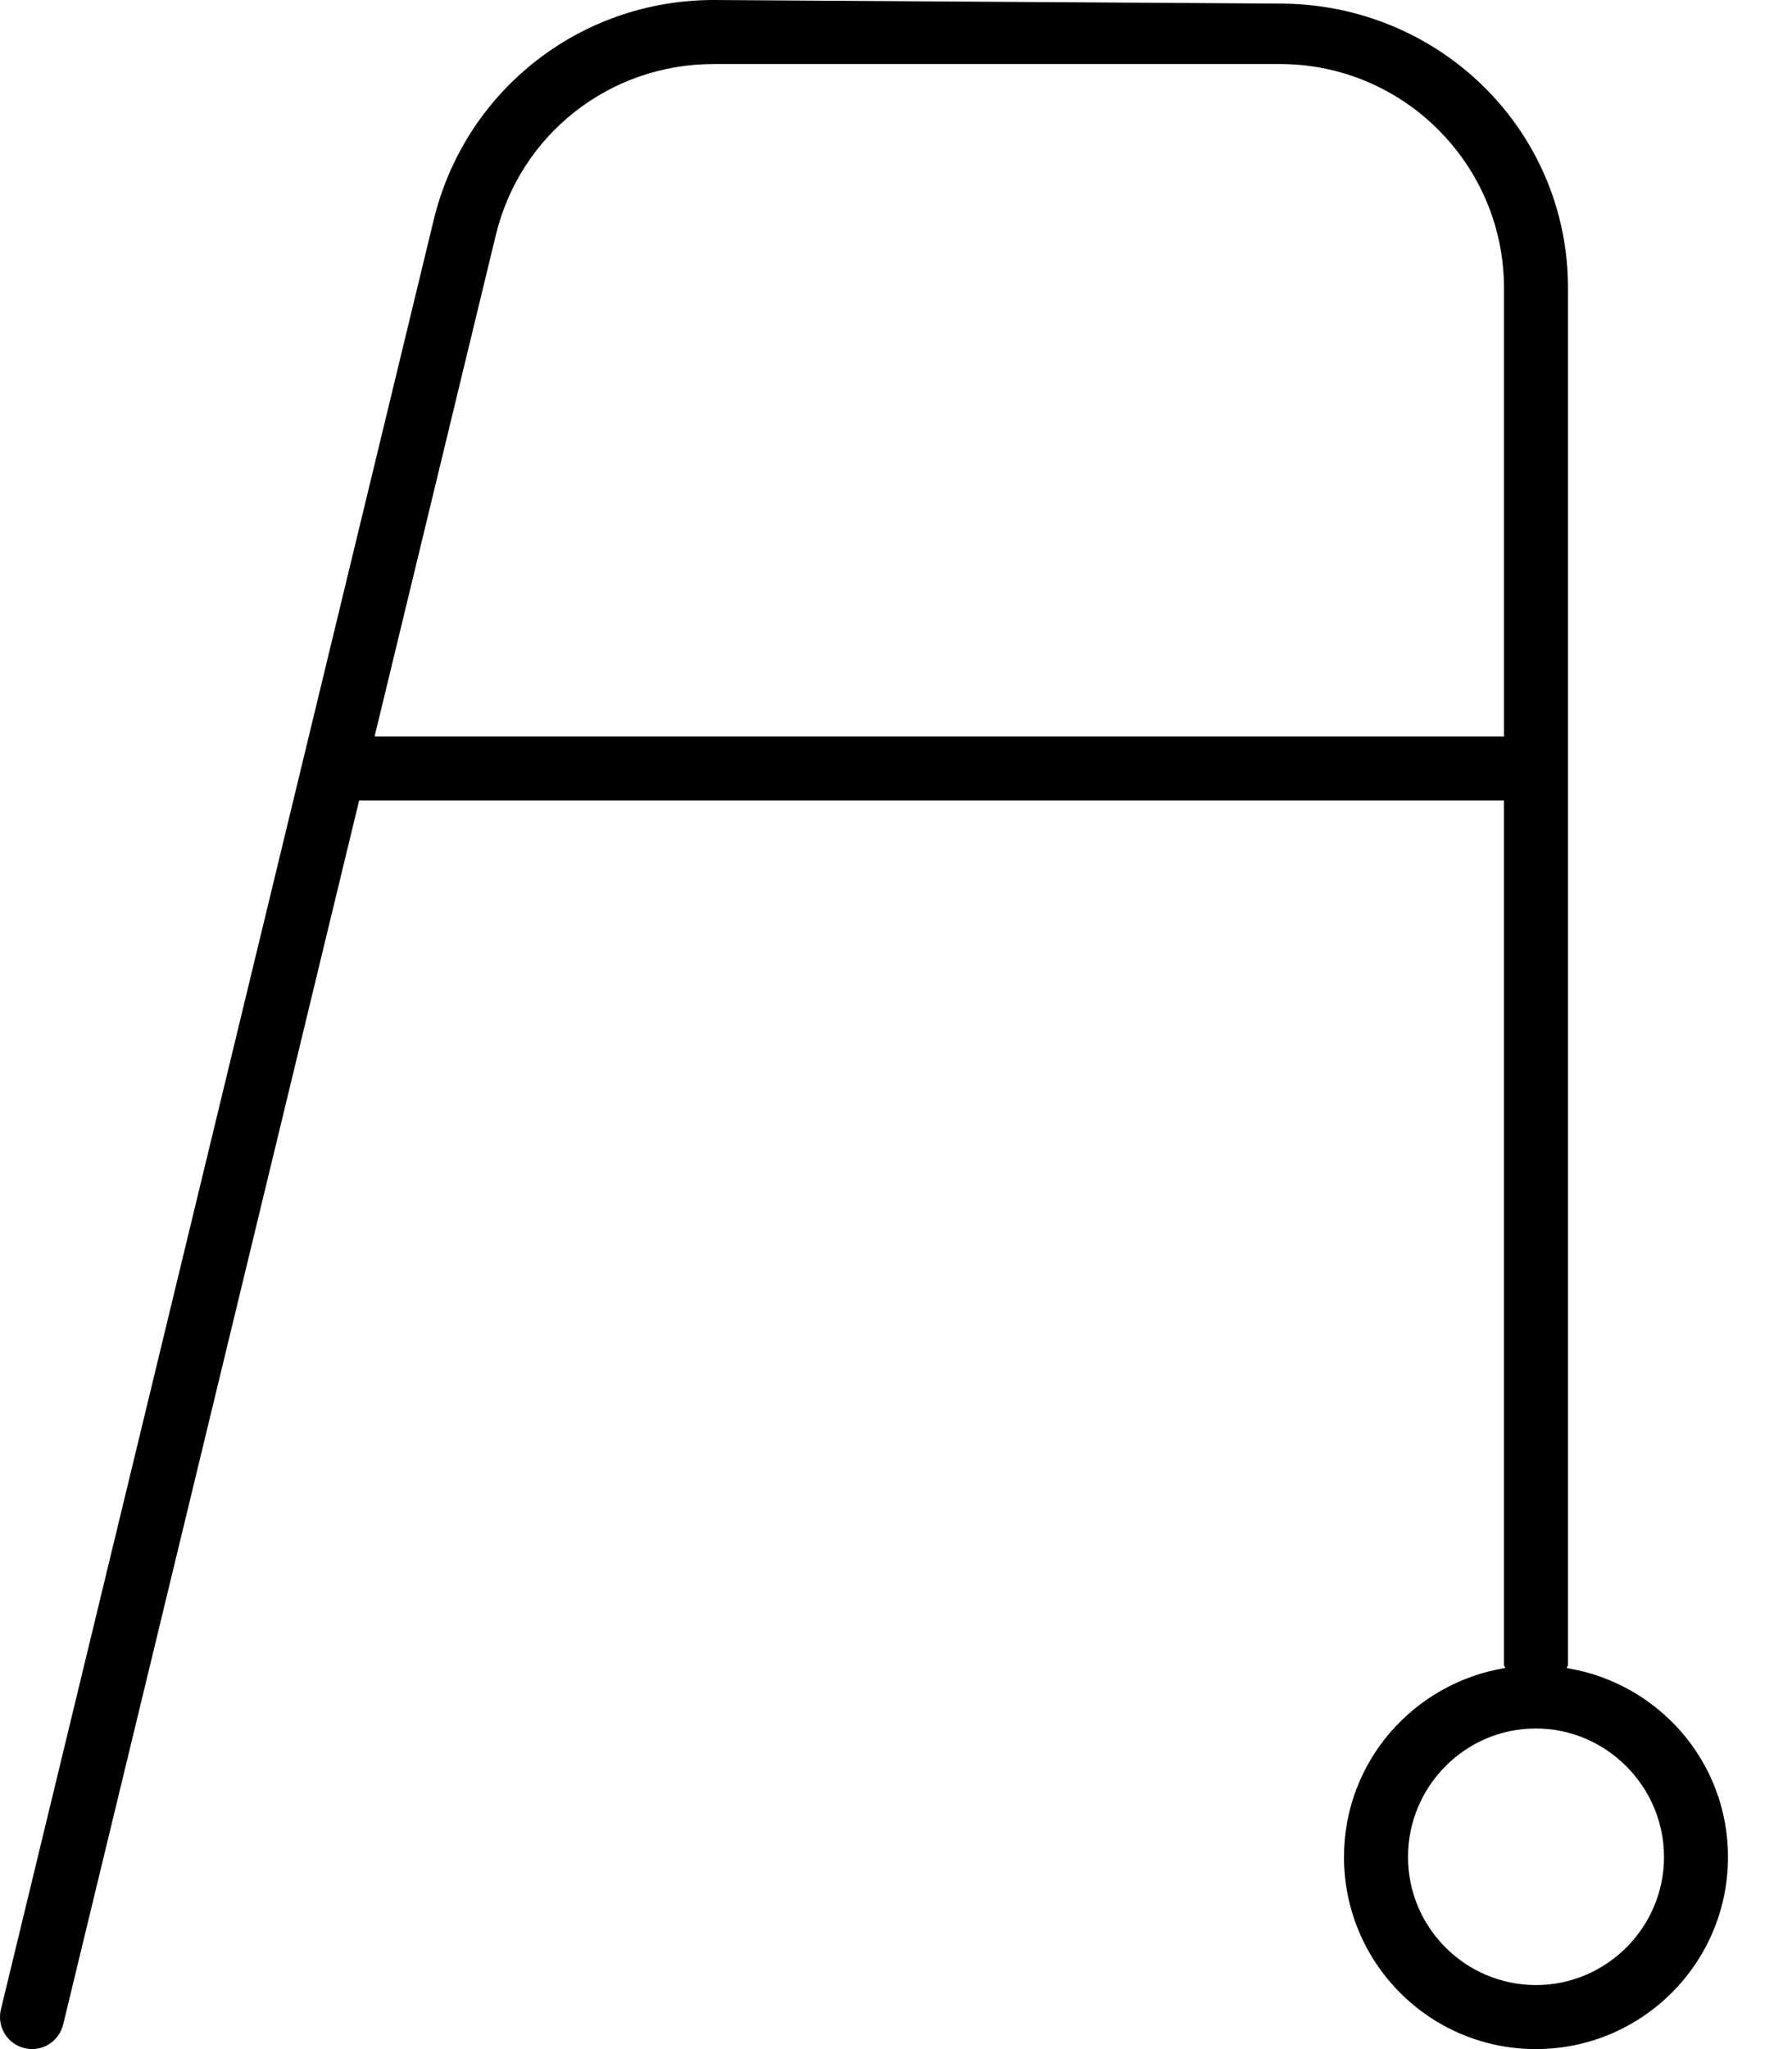<svg xmlns="http://www.w3.org/2000/svg" viewBox="0 0 448 512"><!--! Font Awesome Pro 6.0.0-alpha3 by @fontawesome - https://fontawesome.com License - https://fontawesome.com/license (Commercial License) --><path d="M391.7 416.8C391.7 416.5 392 416.3 392 416V72c0-39.69-32.38-71.1-72.07-71.1L178.4 0C145 0 116.2 22.66 108.4 55.06L.223 502.1c-1.031 4.281 1.594 8.625 5.906 9.656C6.755 511.9 7.38 512 8.005 512c3.625 0 6.875-2.469 7.781-6.125L89.79 200h286.2V416c0 .301 .289 .48 .322 .773C353.5 420.5 336 440.1 336 464c0 26.51 21.45 48 47.96 48s48.04-21.49 48.04-48C432 440.1 414.5 420.5 391.7 416.8zM376 184H93.65l30.29-125.2C130 33.59 152.4 16 178.4 16h141.6c30.88 0 56 25.12 56 56V184zM384 496c-17.64 0-32-14.36-32-32s14.29-32.11 31.94-32.11S416 446.4 416 464S401.6 496 384 496z"/></svg>
